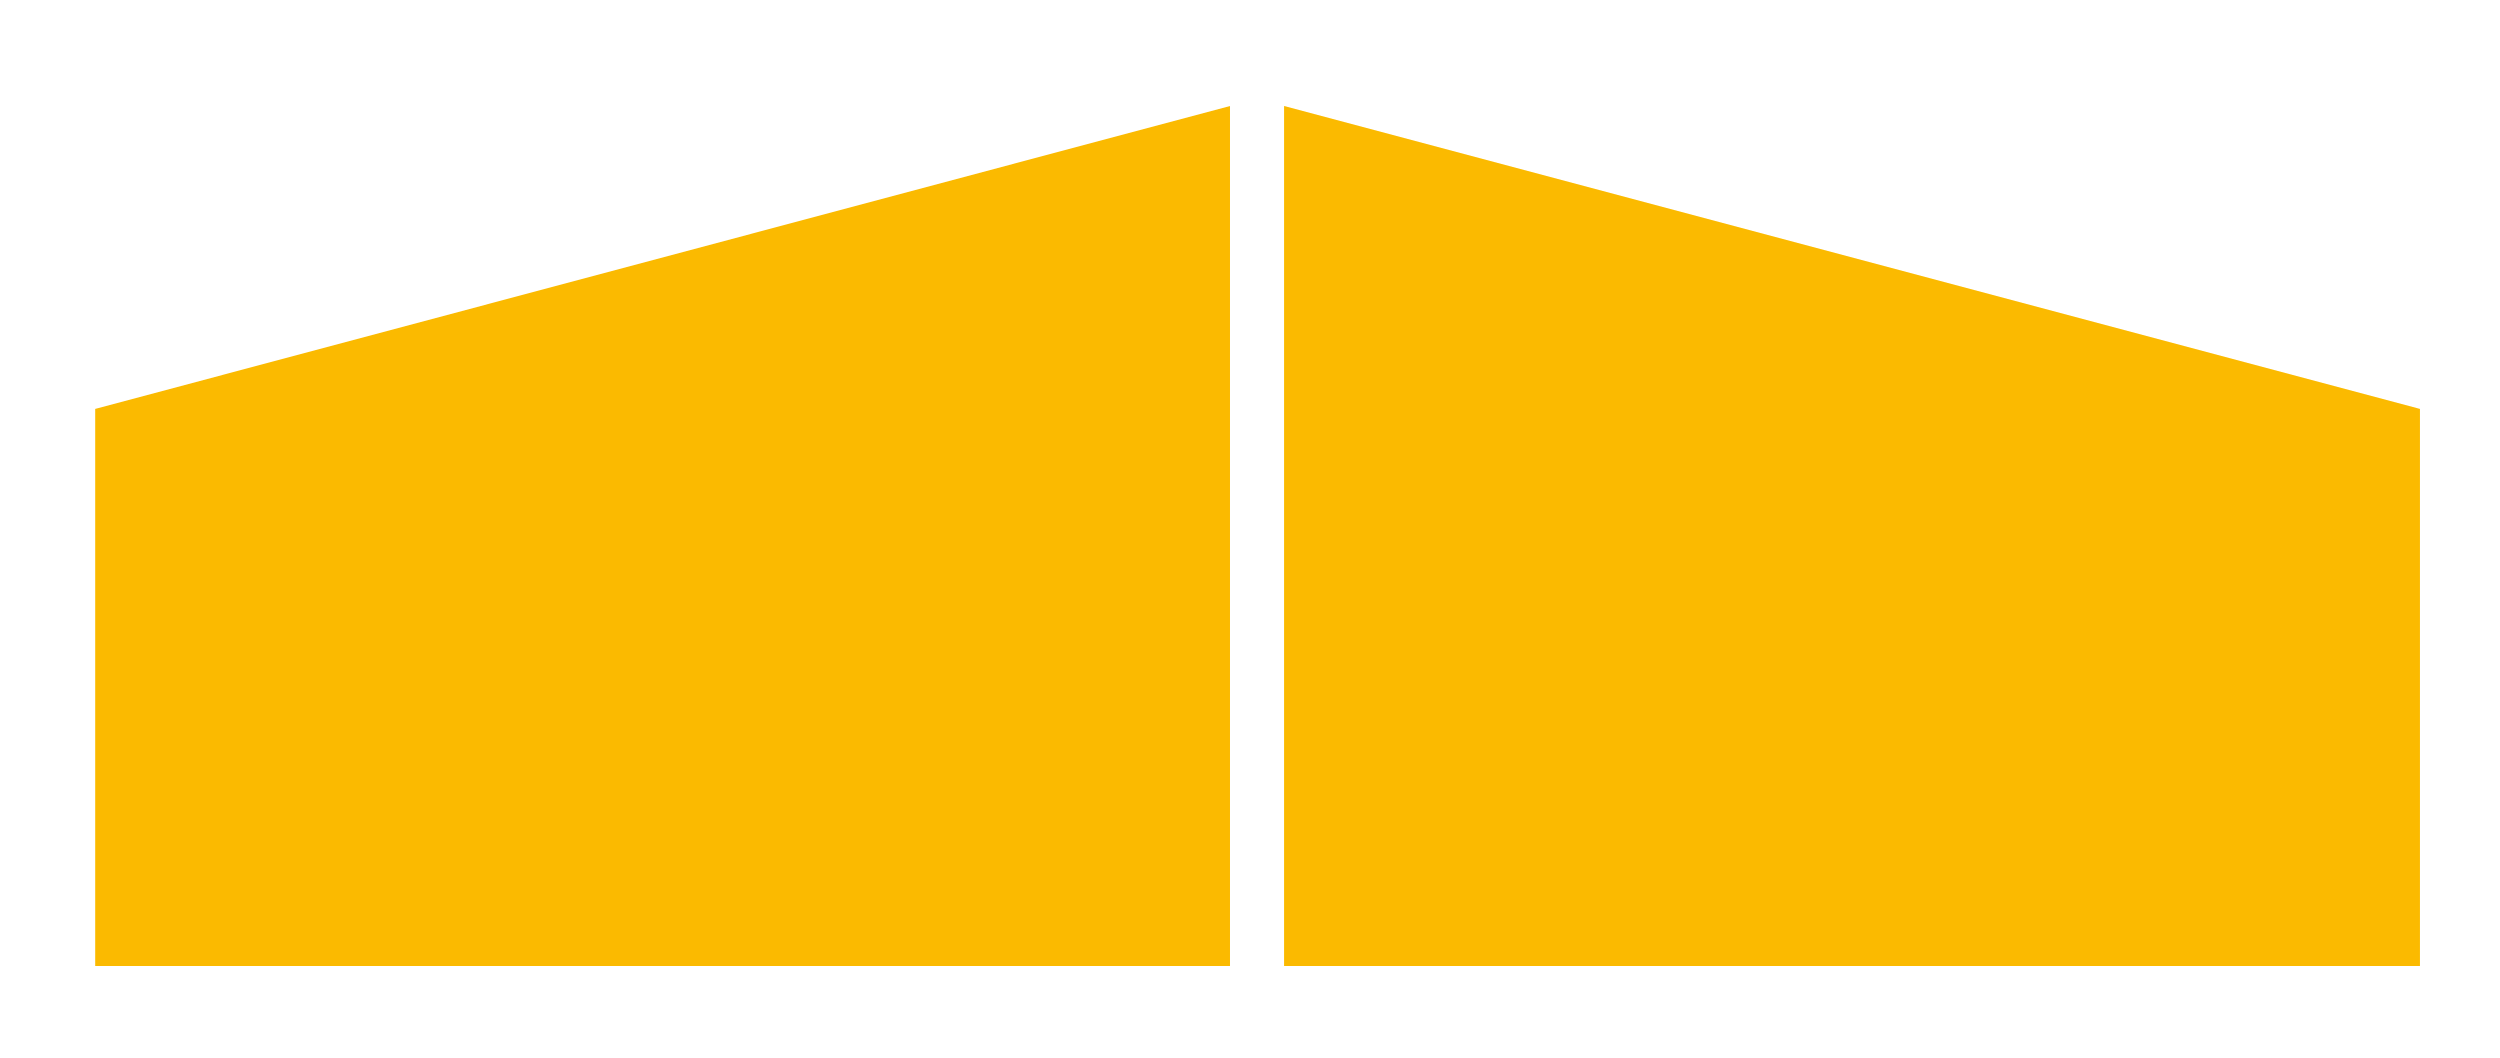<?xml version="1.0" encoding="UTF-8"?>
<svg xmlns="http://www.w3.org/2000/svg" id="Calque_1" version="1.1" viewBox="0 0 231.1 97.8" width="65535" height="27734">
  <defs>
    <style>
      .st0 {
        fill: #fbba00;
      }
    </style>
  </defs>
  <polygon class="st0" points="8.8 37.8 8.8 89.3 113.7 89.3 113.7 9.8 8.8 37.8"/>
  <polygon class="st0" points="223.7 37.8 223.7 89.3 118.7 89.3 118.7 9.8 223.7 37.8"/>
</svg>
